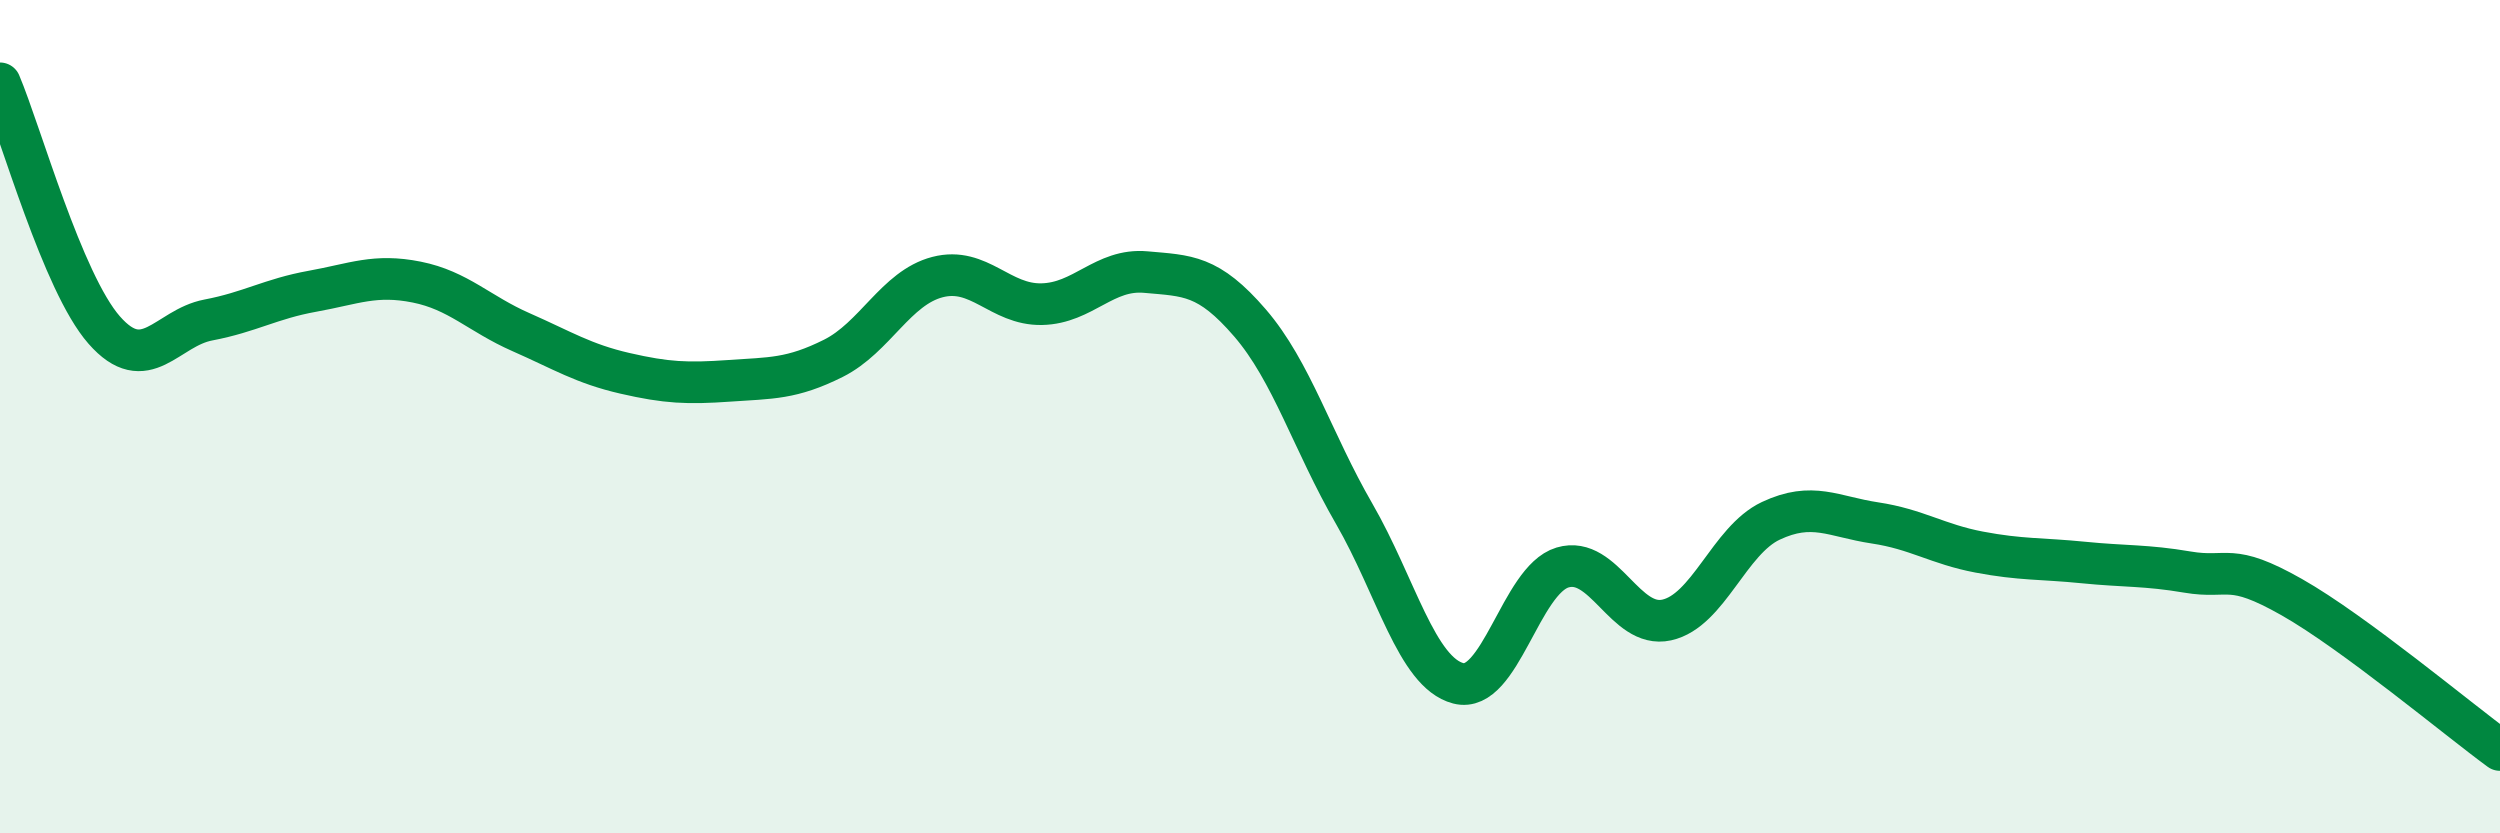 
    <svg width="60" height="20" viewBox="0 0 60 20" xmlns="http://www.w3.org/2000/svg">
      <path
        d="M 0,2 C 0.5,3.18 1.5,6.78 2.5,7.92 C 3.5,9.06 4,7.87 5,7.68 C 6,7.49 6.5,7.17 7.5,6.99 C 8.5,6.81 9,6.57 10,6.77 C 11,6.97 11.5,7.53 12.5,7.97 C 13.5,8.41 14,8.73 15,8.96 C 16,9.19 16.5,9.21 17.5,9.14 C 18.5,9.07 19,9.1 20,8.6 C 21,8.1 21.5,6.91 22.5,6.65 C 23.5,6.39 24,7.32 25,7.3 C 26,7.28 26.5,6.44 27.5,6.53 C 28.5,6.62 29,6.59 30,7.75 C 31,8.91 31.5,10.6 32.5,12.33 C 33.5,14.06 34,16.14 35,16.4 C 36,16.66 36.5,13.92 37.5,13.62 C 38.5,13.32 39,15.1 40,14.88 C 41,14.66 41.5,12.97 42.5,12.5 C 43.5,12.03 44,12.4 45,12.55 C 46,12.7 46.5,13.06 47.5,13.25 C 48.5,13.44 49,13.4 50,13.5 C 51,13.6 51.5,13.56 52.5,13.73 C 53.5,13.9 53.5,13.48 55,14.33 C 56.5,15.18 59,17.27 60,18L60 20L0 20Z"
        fill="#008740"
        opacity="0.1"
        stroke-linecap="round"
        stroke-linejoin="round"
      />
      <path
        d="M 0,2 C 0.5,3.18 1.5,6.78 2.5,7.92 C 3.5,9.06 4,7.87 5,7.68 C 6,7.49 6.5,7.17 7.5,6.99 C 8.5,6.81 9,6.57 10,6.77 C 11,6.97 11.5,7.53 12.5,7.97 C 13.5,8.41 14,8.73 15,8.96 C 16,9.19 16.5,9.21 17.5,9.14 C 18.5,9.07 19,9.1 20,8.6 C 21,8.1 21.5,6.91 22.5,6.65 C 23.5,6.39 24,7.32 25,7.3 C 26,7.28 26.5,6.44 27.5,6.53 C 28.5,6.62 29,6.59 30,7.75 C 31,8.91 31.5,10.6 32.5,12.33 C 33.5,14.06 34,16.14 35,16.4 C 36,16.66 36.5,13.92 37.5,13.62 C 38.5,13.32 39,15.1 40,14.88 C 41,14.66 41.5,12.97 42.5,12.5 C 43.5,12.03 44,12.4 45,12.55 C 46,12.7 46.5,13.06 47.5,13.25 C 48.5,13.44 49,13.4 50,13.5 C 51,13.6 51.5,13.56 52.5,13.73 C 53.5,13.9 53.5,13.48 55,14.33 C 56.5,15.18 59,17.27 60,18"
        stroke="#008740"
        stroke-width="1"
        fill="none"
        stroke-linecap="round"
        stroke-linejoin="round"
      />
    </svg>
  